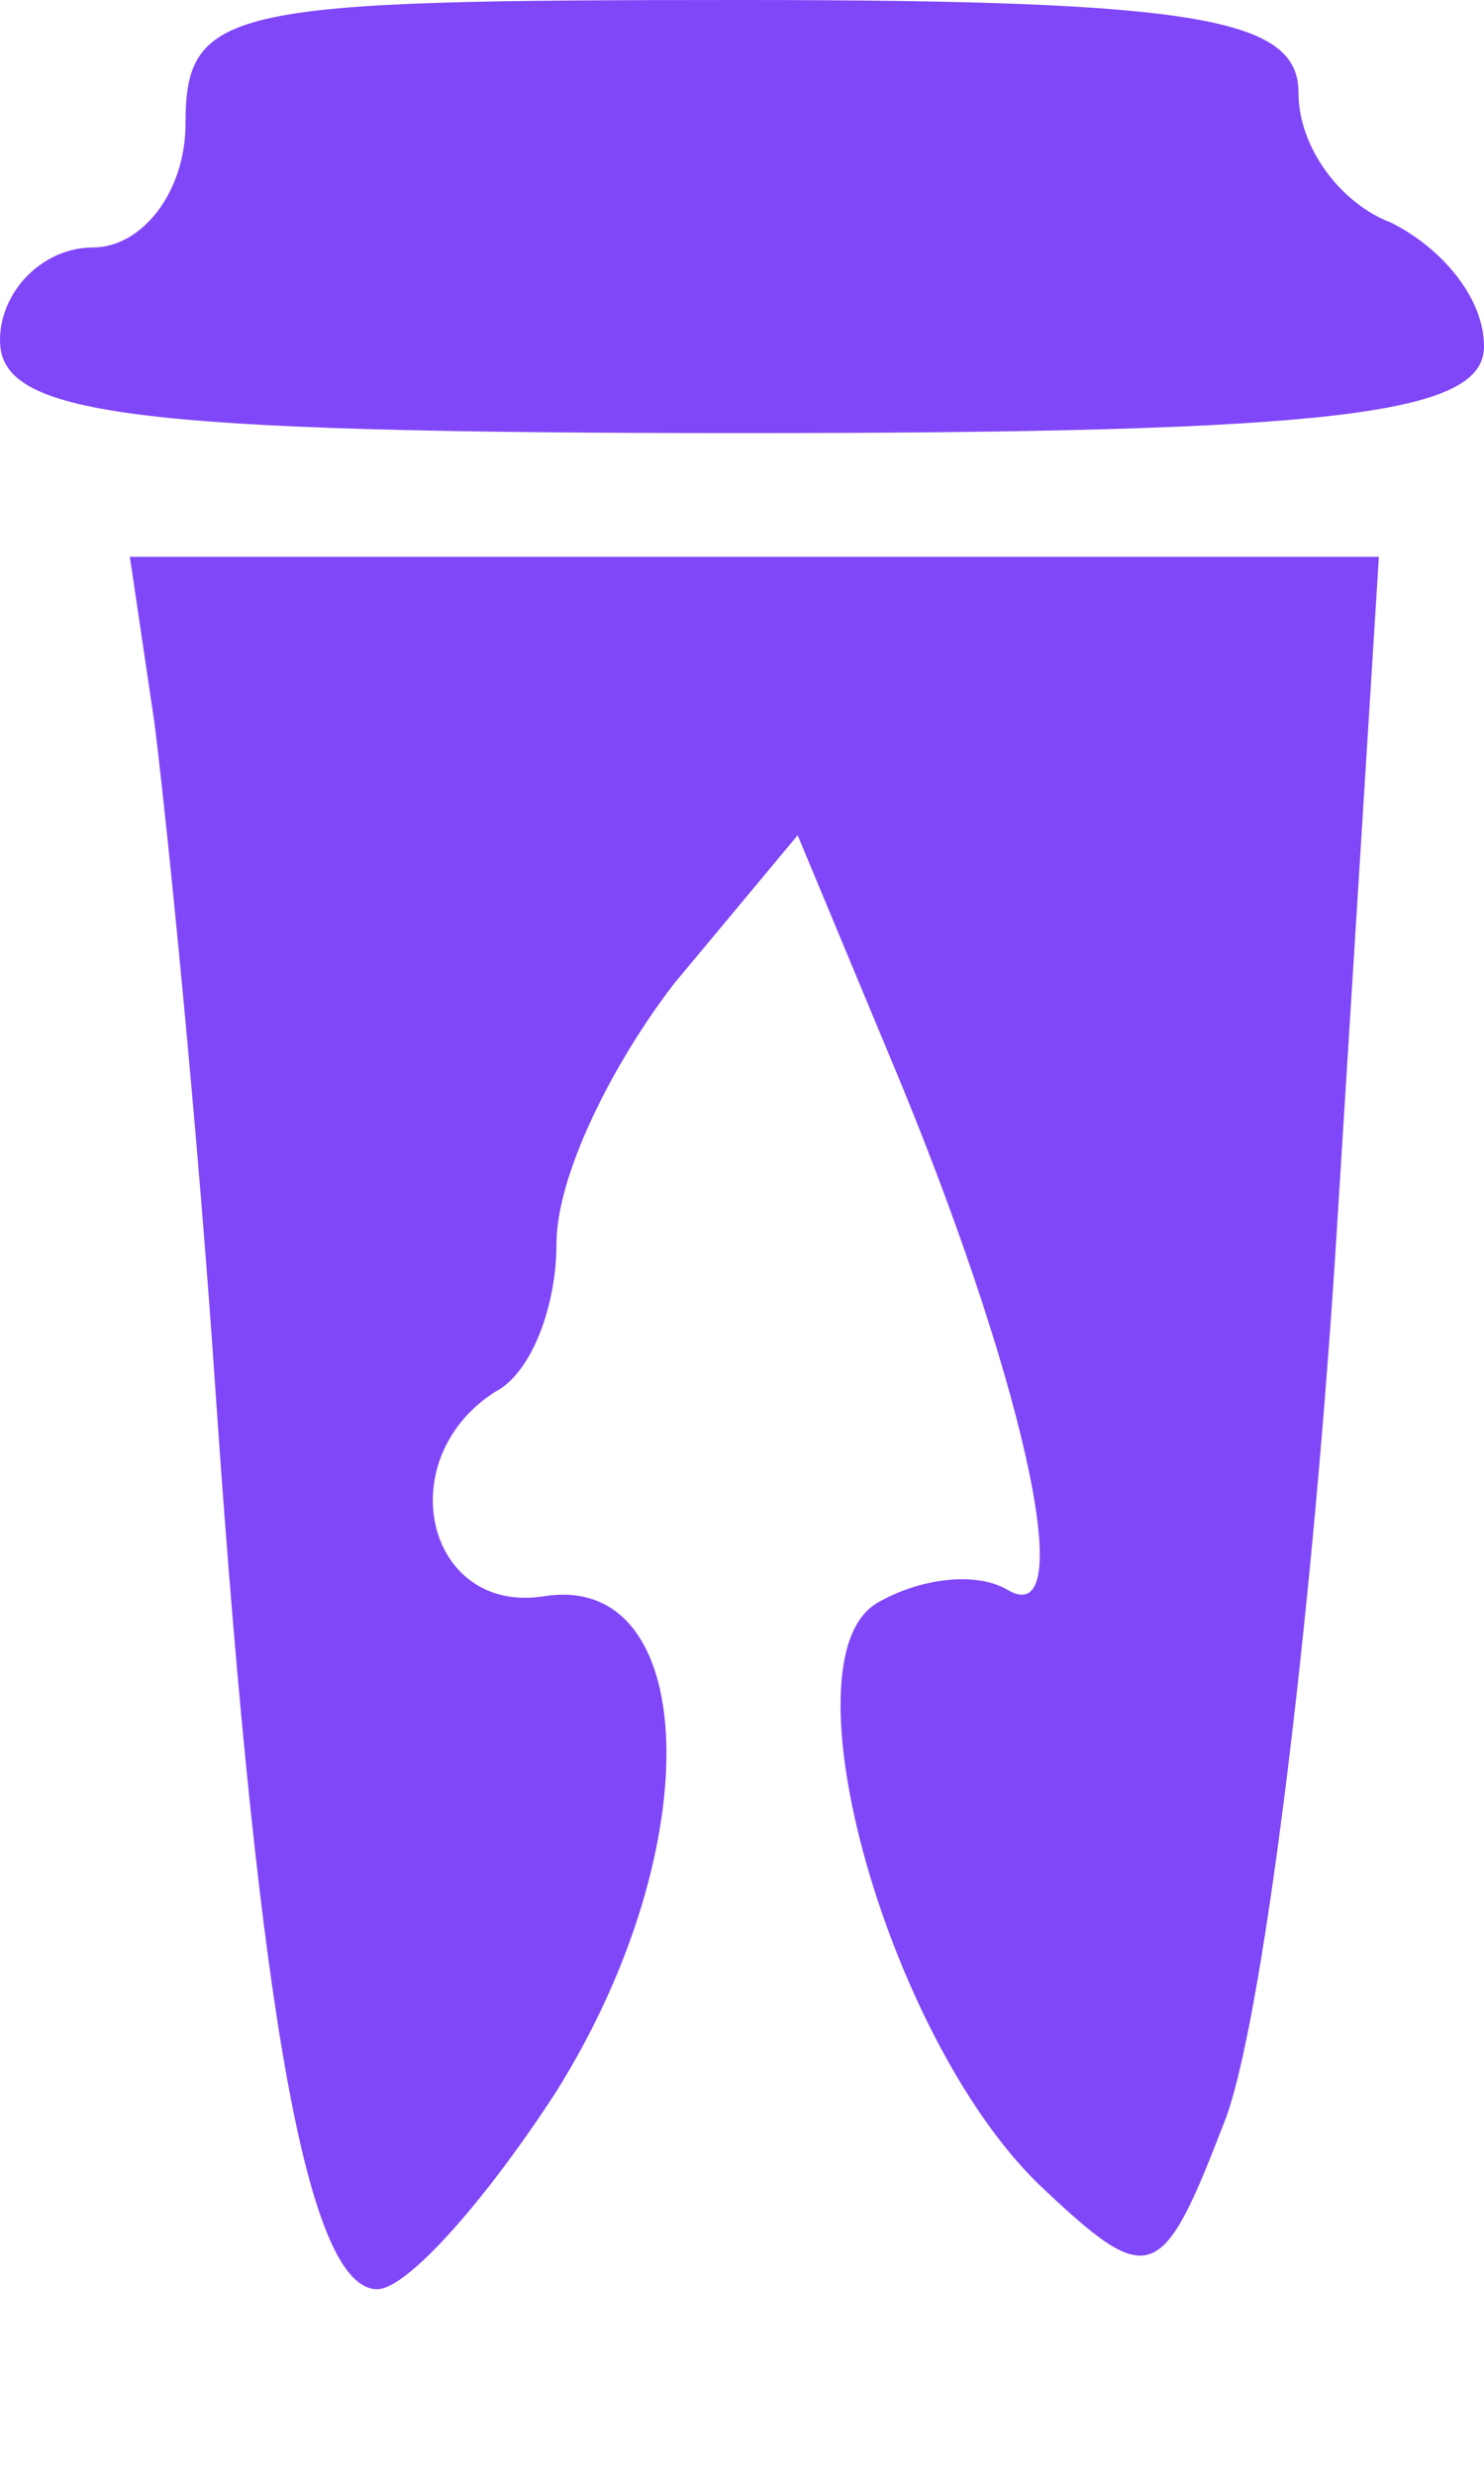 <?xml version="1.0" standalone="no"?>
<!DOCTYPE svg PUBLIC "-//W3C//DTD SVG 20010904//EN"
 "http://www.w3.org/TR/2001/REC-SVG-20010904/DTD/svg10.dtd">
<svg version="1.0" xmlns="http://www.w3.org/2000/svg"
 width="24pt" height="40pt" viewBox="0 0 24 40"
 preserveAspectRatio="xMidYMid meet">

<g transform="translate(0,40) scale(0.1,-0.1)"
fill="#8047F8" stroke="none">
<path d="M30 380 c0 -11 -7 -20 -15 -20 -8 0 -15 -7 -15 -15 0 -12 20 -15 120
-15 96 0 120 3 120 14 0 8 -7 16 -15 20 -8 3 -15 12 -15 21 0 12 -16 15 -90
15 -83 0 -90 -1 -90 -20z"/>
<path d="M25 283 c2 -16 7 -65 10 -110 7 -101 15 -143 26 -143 5 0 18 15 29
32 25 40 23 84 -2 80 -19 -3 -25 22 -8 33 6 3 10 14 10 24 0 11 9 29 19 42
l20 24 15 -36 c21 -50 31 -93 19 -86 -5 3 -14 2 -21 -2 -16 -9 2 -72 27 -95
17 -16 19 -15 29 11 6 15 14 79 18 141 l7 112 -101 0 -101 0 4 -27z"/>
</g>
</svg>
